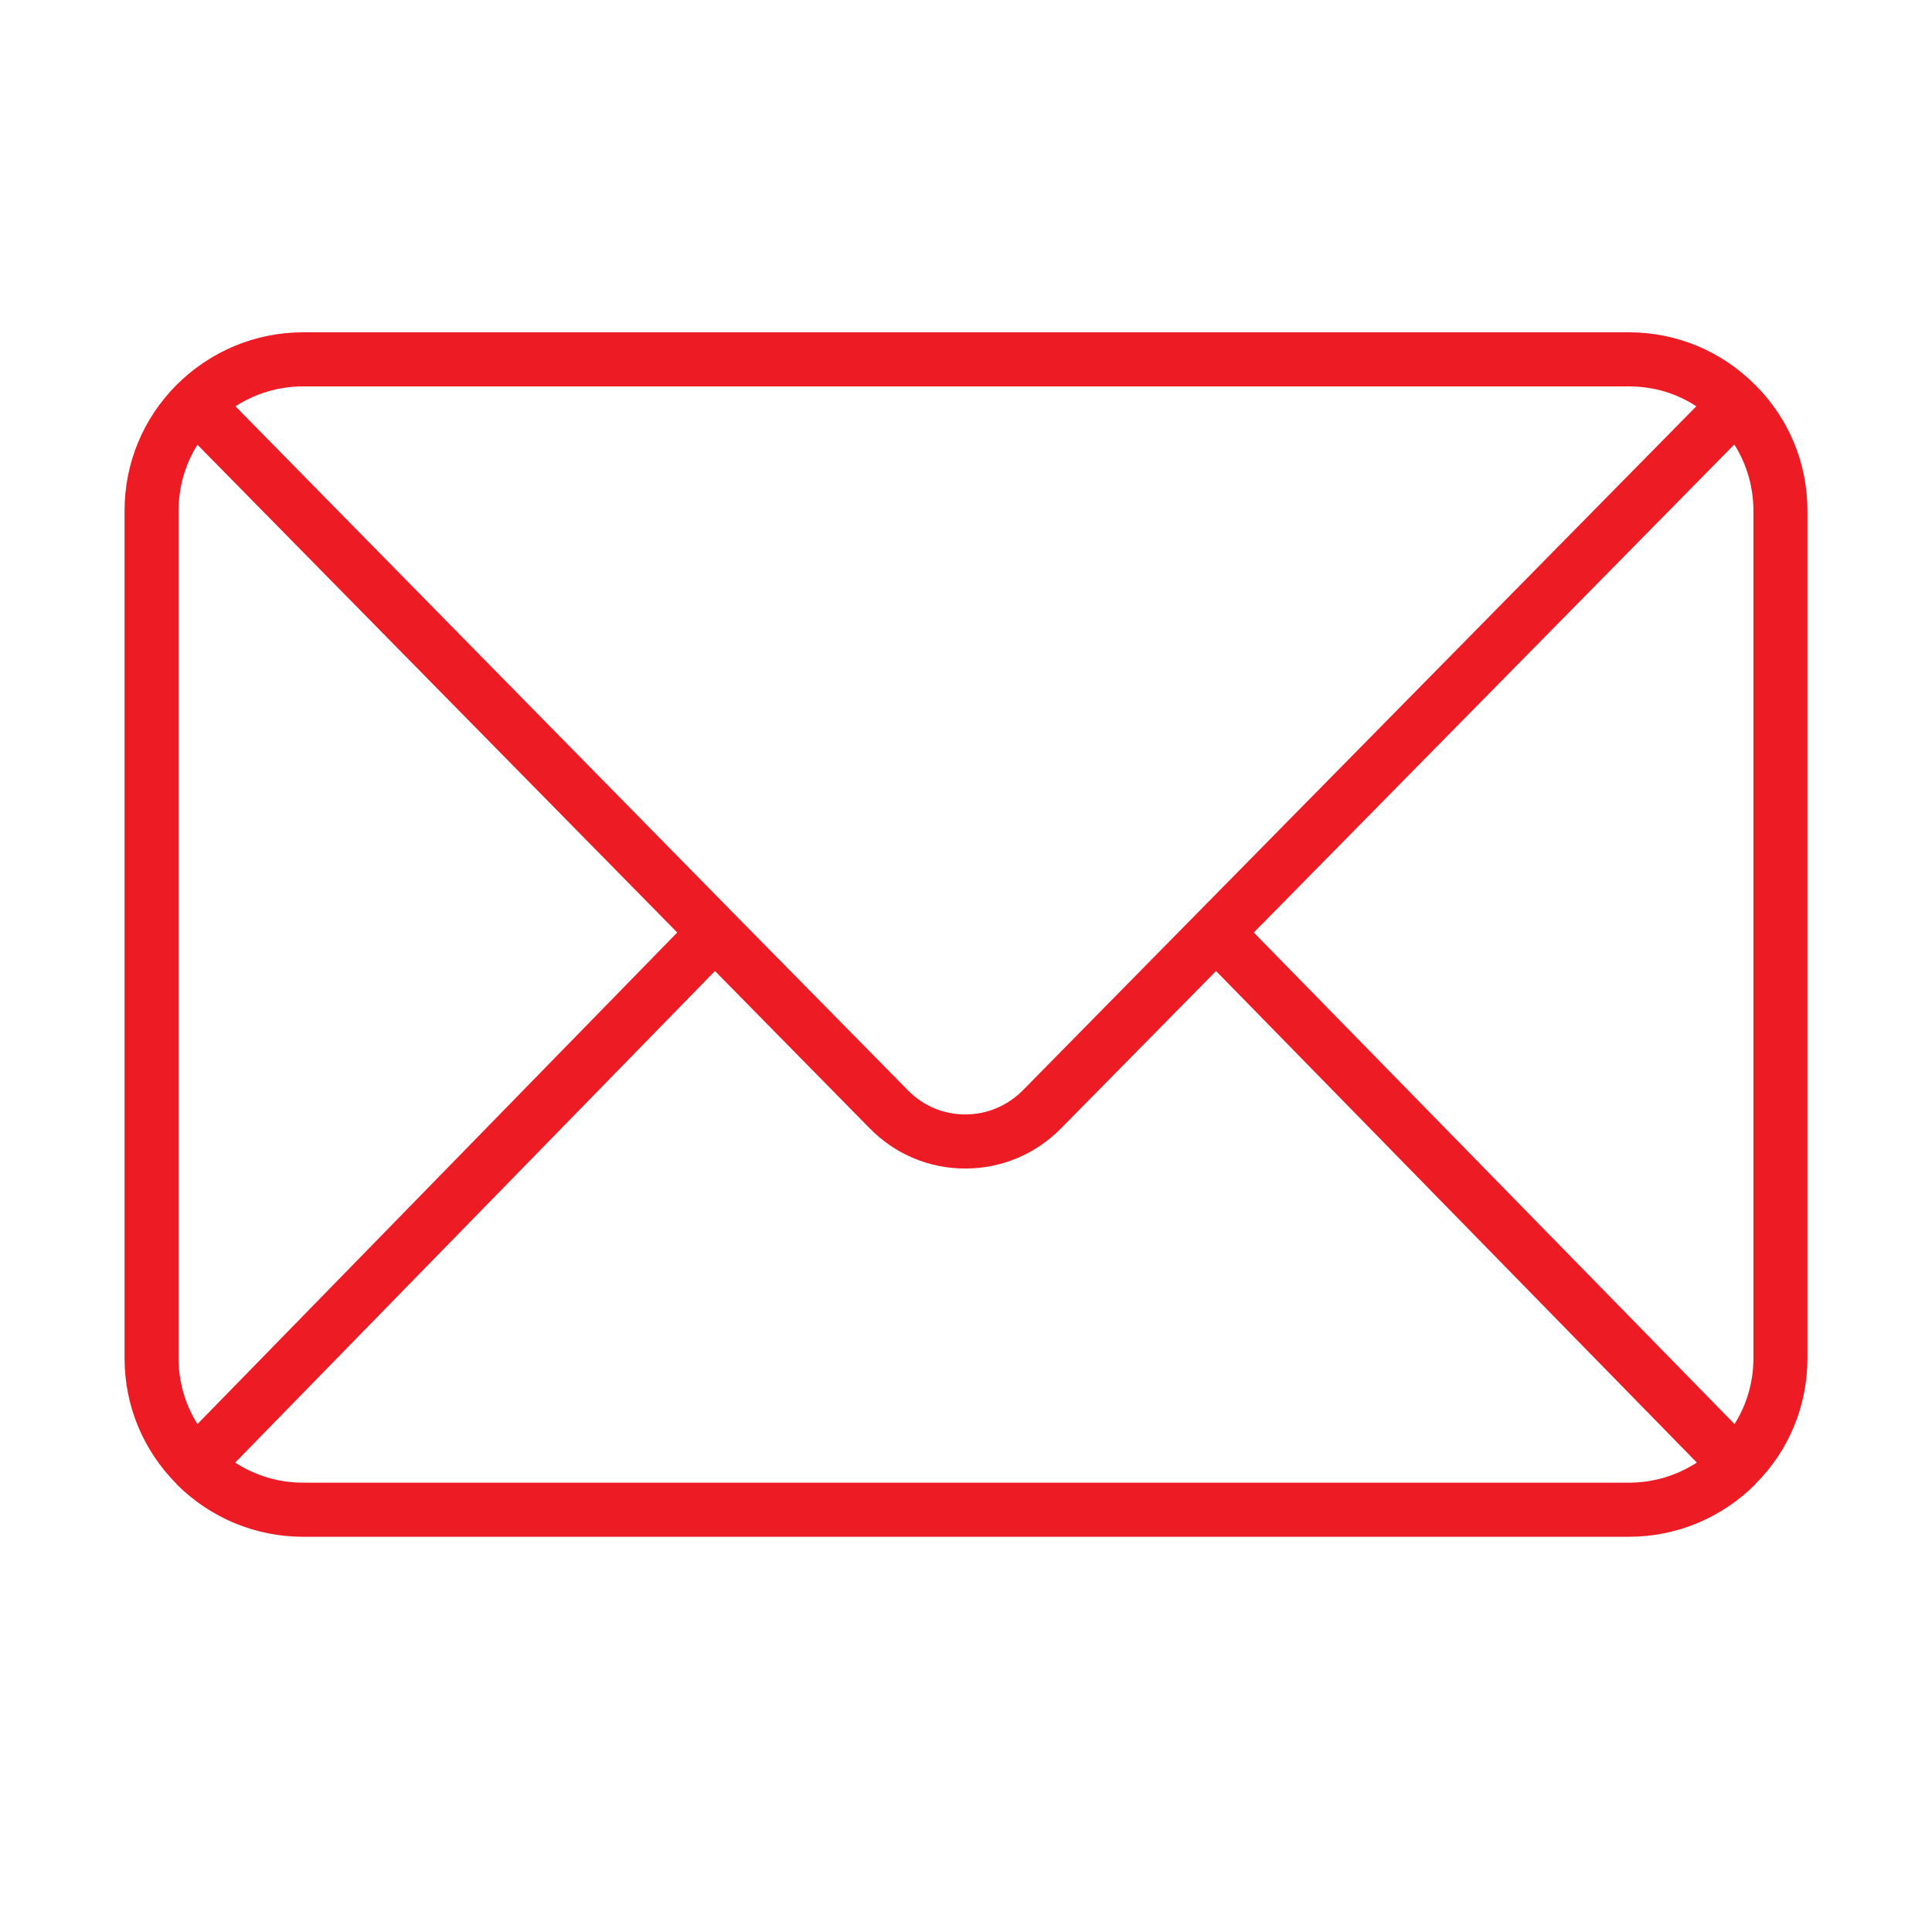 <svg xmlns="http://www.w3.org/2000/svg" xmlns:xlink="http://www.w3.org/1999/xlink" width="40" zoomAndPan="magnify" viewBox="0 0 30 30" height="40" preserveAspectRatio="xMidYMid meet" version="1.0"><defs><clipPath id="f6d3ff5228"><path d="M 1.934 5.16 L 28.066 5.16 L 28.066 24 L 1.934 24 Z M 1.934 5.16 " clip-rule="nonzero"/></clipPath></defs><g clip-path="url(#f6d3ff5228)"><path fill="#ed1c24" d="M 4.707 23.023 C 4.328 23.023 3.965 22.914 3.652 22.711 L 11.102 15.078 L 13.504 17.52 C 13.898 17.922 14.426 18.145 14.988 18.145 C 15.551 18.145 16.082 17.922 16.477 17.52 L 18.883 15.078 L 26.348 22.711 C 26.035 22.914 25.672 23.023 25.293 23.023 Z M 3.066 22.113 C 2.875 21.809 2.773 21.457 2.773 21.09 L 2.773 7.934 C 2.773 7.562 2.875 7.211 3.066 6.906 L 10.516 14.48 Z M 4.707 6 L 25.293 6 C 25.672 6 26.031 6.105 26.34 6.309 L 18.586 14.184 L 15.879 16.934 C 15.641 17.172 15.324 17.305 14.988 17.305 C 14.652 17.305 14.336 17.172 14.102 16.934 L 11.398 14.188 L 3.656 6.309 C 3.969 6.109 4.328 6 4.707 6 Z M 19.469 14.48 L 26.93 6.902 C 27.125 7.211 27.227 7.562 27.227 7.934 L 27.227 21.09 C 27.227 21.457 27.125 21.809 26.934 22.113 Z M 27.258 5.98 C 26.734 5.453 26.035 5.16 25.293 5.16 L 4.707 5.16 C 3.965 5.16 3.266 5.453 2.738 5.98 C 2.219 6.504 1.934 7.195 1.934 7.934 L 1.934 21.09 C 1.934 21.824 2.219 22.516 2.738 23.039 C 2.738 23.039 2.738 23.043 2.742 23.043 C 2.742 23.043 2.742 23.047 2.742 23.047 C 3.266 23.57 3.965 23.863 4.707 23.863 L 25.293 23.863 C 26.035 23.863 26.734 23.57 27.258 23.047 C 27.258 23.047 27.258 23.047 27.258 23.043 C 27.258 23.043 27.262 23.043 27.262 23.039 C 27.781 22.52 28.066 21.824 28.066 21.09 L 28.066 7.934 C 28.066 7.195 27.781 6.504 27.258 5.98 " fill-opacity="1" fill-rule="nonzero"/></g></svg>